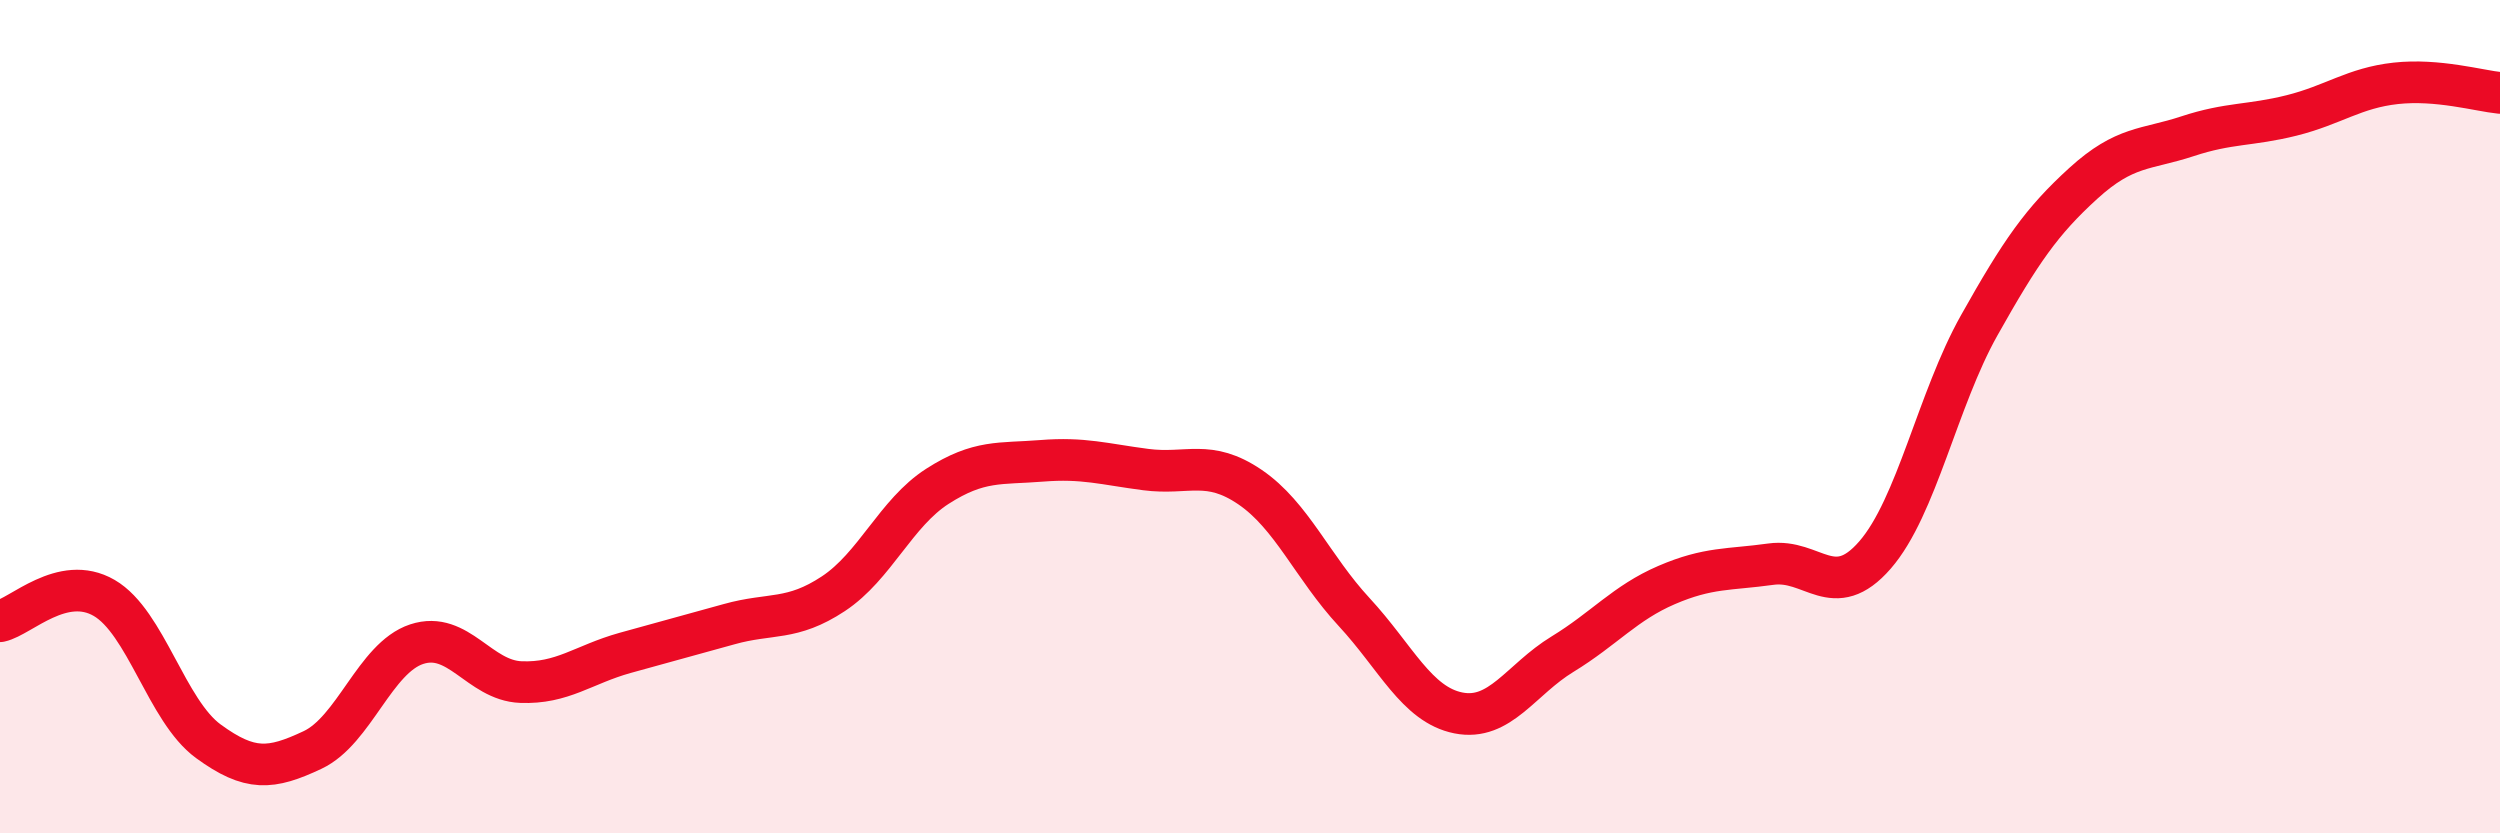 
    <svg width="60" height="20" viewBox="0 0 60 20" xmlns="http://www.w3.org/2000/svg">
      <path
        d="M 0,14.91 C 0.5,14.8 1.5,13.77 2.5,14.35 C 3.5,14.93 4,17.06 5,17.79 C 6,18.52 6.5,18.47 7.5,18 C 8.5,17.53 9,15.79 10,15.46 C 11,15.13 11.5,16.33 12.5,16.37 C 13.5,16.41 14,15.95 15,15.67 C 16,15.39 16.5,15.26 17.5,14.98 C 18.5,14.7 19,14.91 20,14.25 C 21,13.59 21.5,12.31 22.5,11.67 C 23.5,11.03 24,11.14 25,11.06 C 26,10.98 26.5,11.14 27.5,11.27 C 28.5,11.4 29,11.01 30,11.69 C 31,12.37 31.5,13.61 32.5,14.69 C 33.5,15.77 34,16.91 35,17.11 C 36,17.31 36.5,16.31 37.5,15.7 C 38.5,15.09 39,14.47 40,14.04 C 41,13.61 41.5,13.68 42.5,13.54 C 43.5,13.4 44,14.47 45,13.32 C 46,12.17 46.5,9.59 47.5,7.81 C 48.5,6.03 49,5.31 50,4.4 C 51,3.49 51.5,3.6 52.5,3.27 C 53.5,2.94 54,3.02 55,2.77 C 56,2.52 56.5,2.11 57.5,2 C 58.5,1.89 59.5,2.18 60,2.23L60 20L0 20Z"
        fill="#EB0A25"
        opacity="0.1"
        stroke-linecap="round"
        stroke-linejoin="round"
      />
      <path
        d="M 0,14.91 C 0.5,14.8 1.5,13.77 2.5,14.35 C 3.5,14.93 4,17.06 5,17.79 C 6,18.52 6.5,18.47 7.5,18 C 8.5,17.53 9,15.79 10,15.46 C 11,15.13 11.5,16.33 12.5,16.37 C 13.5,16.41 14,15.95 15,15.67 C 16,15.39 16.5,15.26 17.5,14.98 C 18.5,14.7 19,14.91 20,14.25 C 21,13.59 21.5,12.31 22.5,11.67 C 23.5,11.03 24,11.14 25,11.06 C 26,10.98 26.5,11.14 27.5,11.27 C 28.5,11.4 29,11.01 30,11.69 C 31,12.37 31.5,13.61 32.5,14.69 C 33.5,15.77 34,16.91 35,17.11 C 36,17.31 36.5,16.31 37.5,15.7 C 38.5,15.09 39,14.47 40,14.04 C 41,13.61 41.5,13.68 42.5,13.54 C 43.5,13.4 44,14.47 45,13.32 C 46,12.17 46.5,9.59 47.5,7.81 C 48.5,6.03 49,5.31 50,4.4 C 51,3.49 51.5,3.6 52.5,3.27 C 53.5,2.94 54,3.02 55,2.77 C 56,2.52 56.5,2.11 57.5,2 C 58.5,1.89 59.5,2.18 60,2.23"
        stroke="#EB0A25"
        stroke-width="1"
        fill="none"
        stroke-linecap="round"
        stroke-linejoin="round"
      />
    </svg>
  